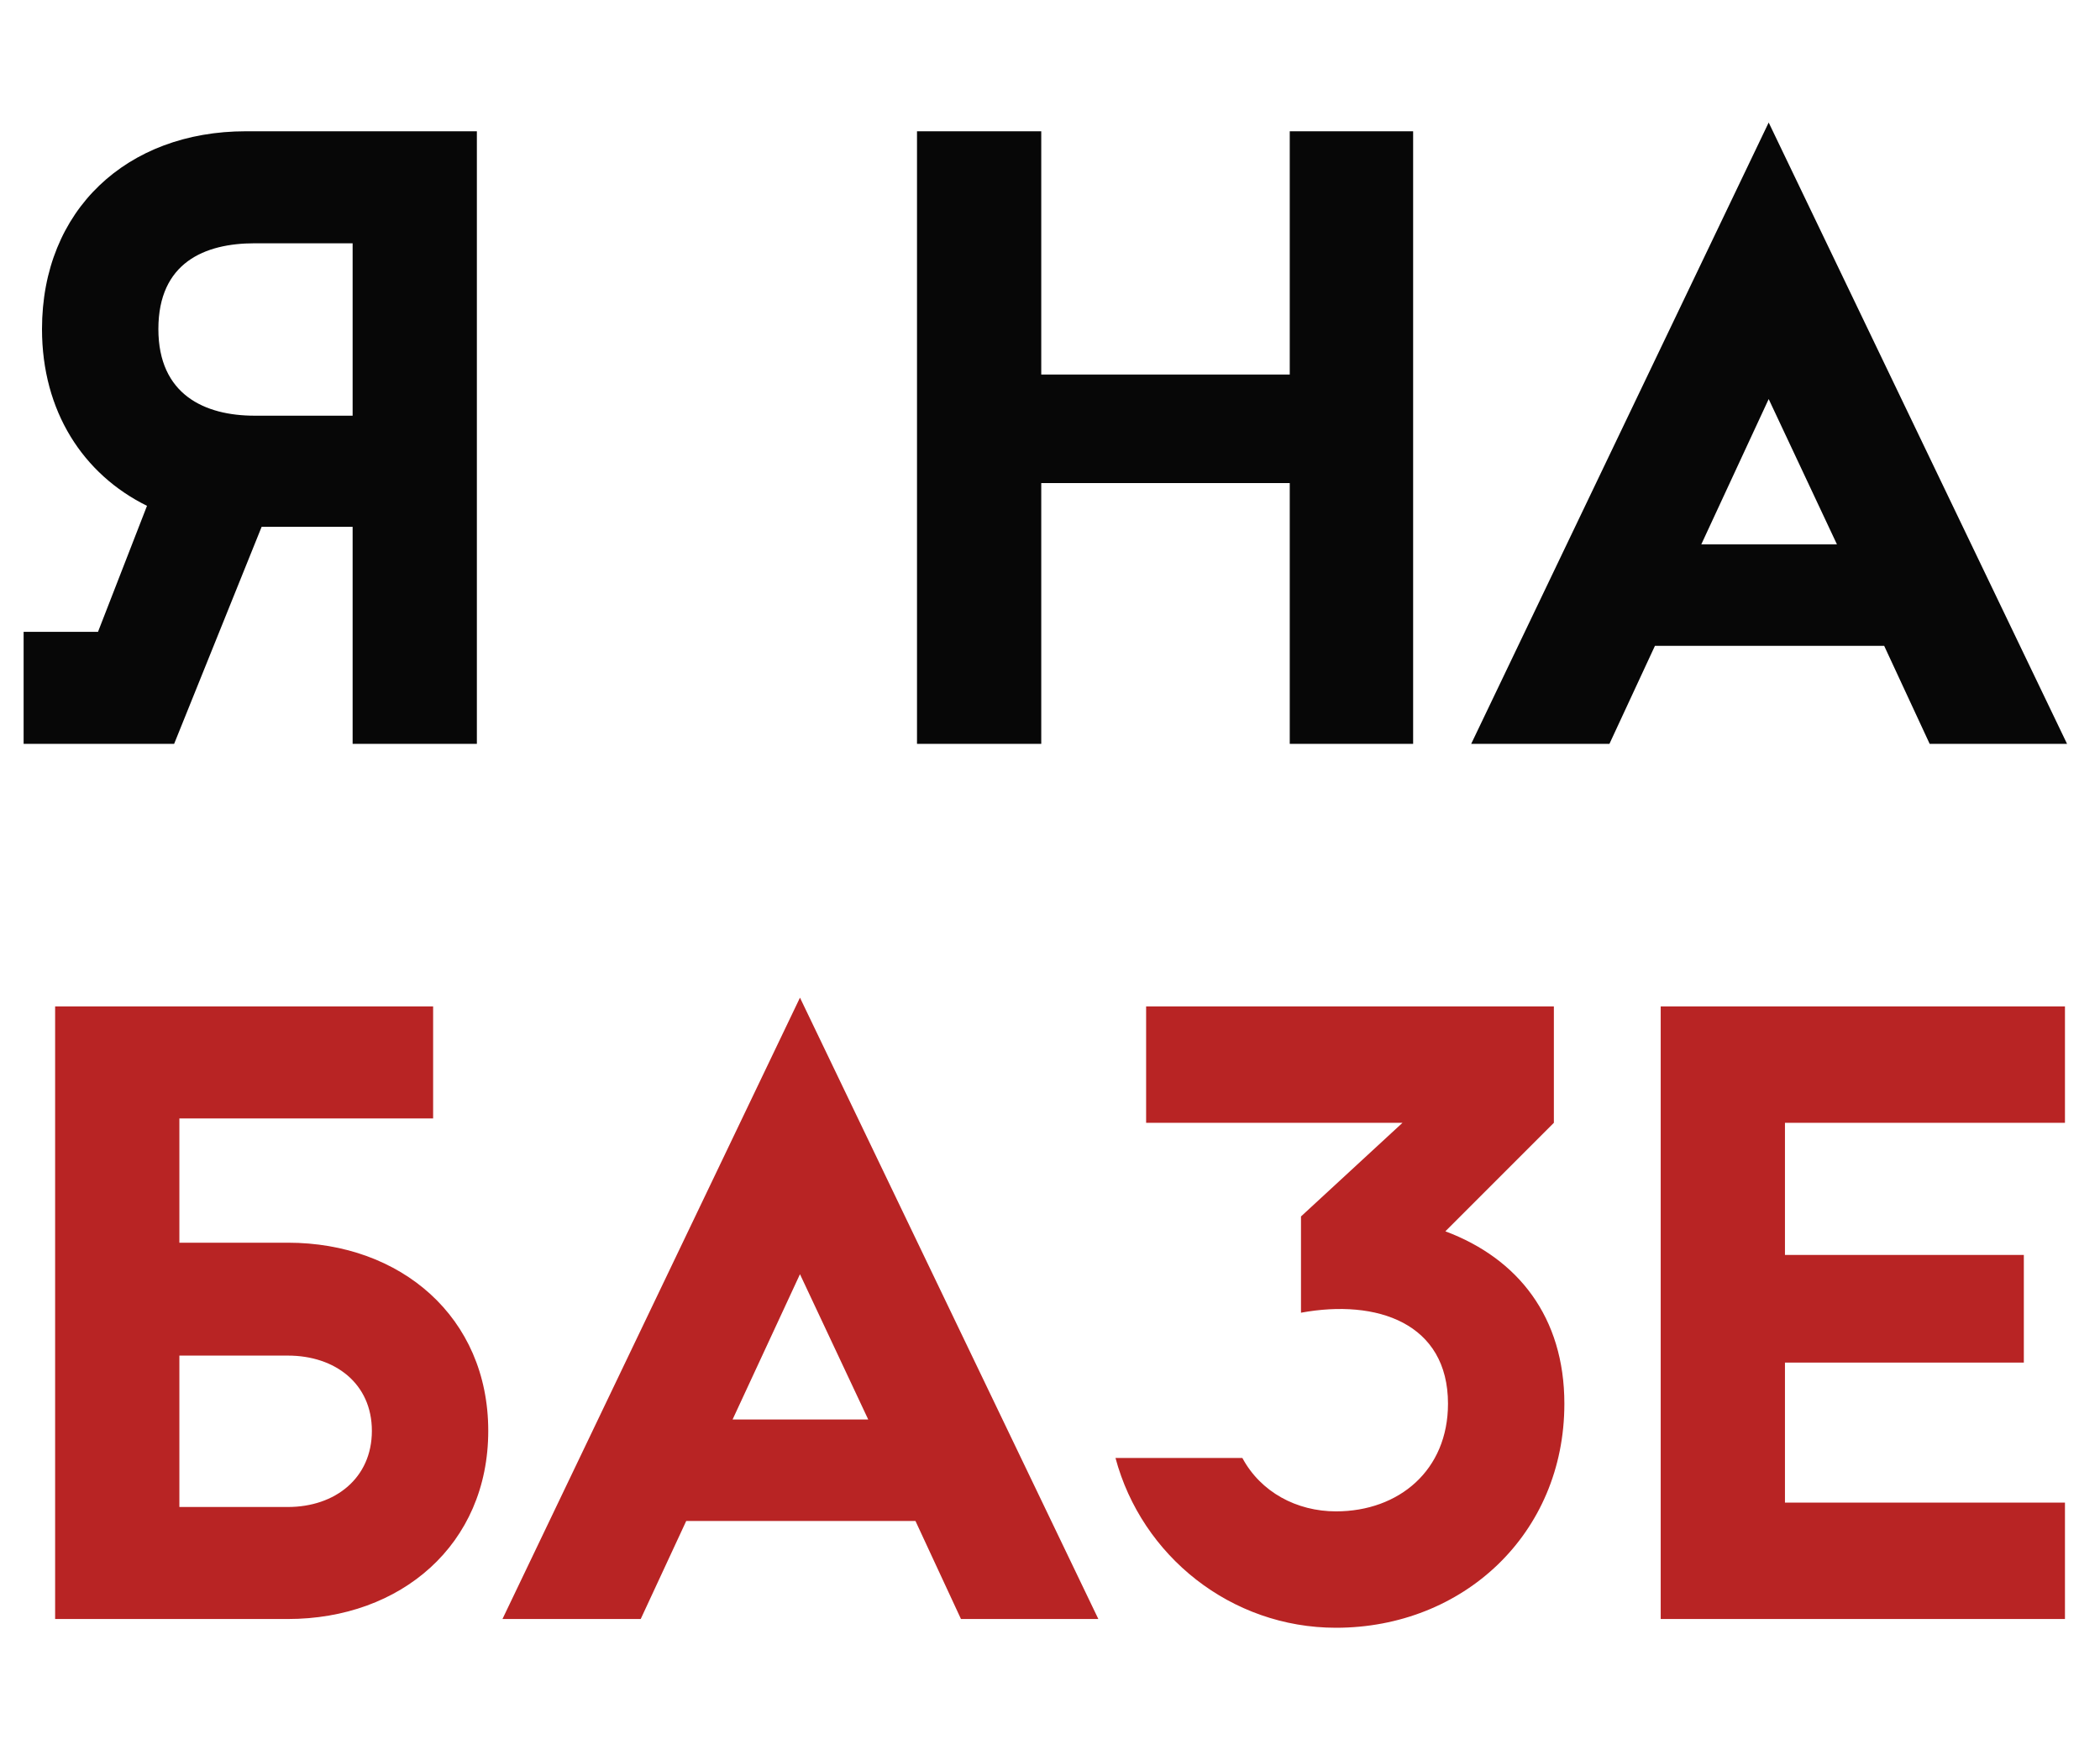 <?xml version="1.0" encoding="UTF-8"?> <svg xmlns="http://www.w3.org/2000/svg" width="48" height="40" viewBox="0 0 48 40" fill="none"> <path d="M10.9 3V17H8.06V12.04H5.98L3.98 17H0.54V14.44H2.24L3.36 11.56C1.9 10.84 0.96 9.4 0.96 7.52C0.96 4.8 2.9 3 5.62 3H10.9ZM5.82 9.5H8.06V5.56H5.82C4.68 5.56 3.62 6 3.62 7.52C3.62 9.02 4.68 9.5 5.82 9.5Z" fill="#070707"></path> <path d="M29.48 3H32.3V17H29.48V11.04H23.8V17H20.96V3H23.8V8.56H29.48V3ZM44.107 17L43.067 14.76H37.827L36.787 17H33.627L40.427 2.8L47.247 17H44.107ZM38.887 12.44H41.987L40.427 9.12L38.887 12.44Z" fill="#070707"></path> <path d="M6.58 28.4C9.16 28.4 11.16 30.1 11.16 32.7C11.16 35.3 9.16 37 6.58 37H1.26V23H9.9V25.56H4.1V28.4H6.58ZM6.58 34.44C7.66 34.44 8.5 33.78 8.5 32.7C8.5 31.62 7.66 30.98 6.58 30.98H4.1V34.44H6.58ZM21.965 37L20.925 34.76H15.685L14.645 37H11.485L18.285 22.8L25.105 37H21.965ZM16.745 32.44H19.845L18.285 29.12L16.745 32.44ZM33.037 28.14C34.697 28.76 35.757 30.1 35.757 32.08C35.757 35.06 33.437 37.2 30.537 37.2C28.137 37.2 26.097 35.56 25.497 33.32H28.397C28.817 34.1 29.637 34.54 30.537 34.54C31.977 34.54 33.097 33.6 33.097 32.08C33.097 30.24 31.477 29.68 29.737 30V27.8L32.057 25.66H26.197V23H35.517V25.66L33.037 28.14ZM37.959 37V23H47.199V25.66H40.799V28.68H46.259V31.14H40.799V34.34H47.199V37H37.959Z" fill="#B82424"></path> </svg> 